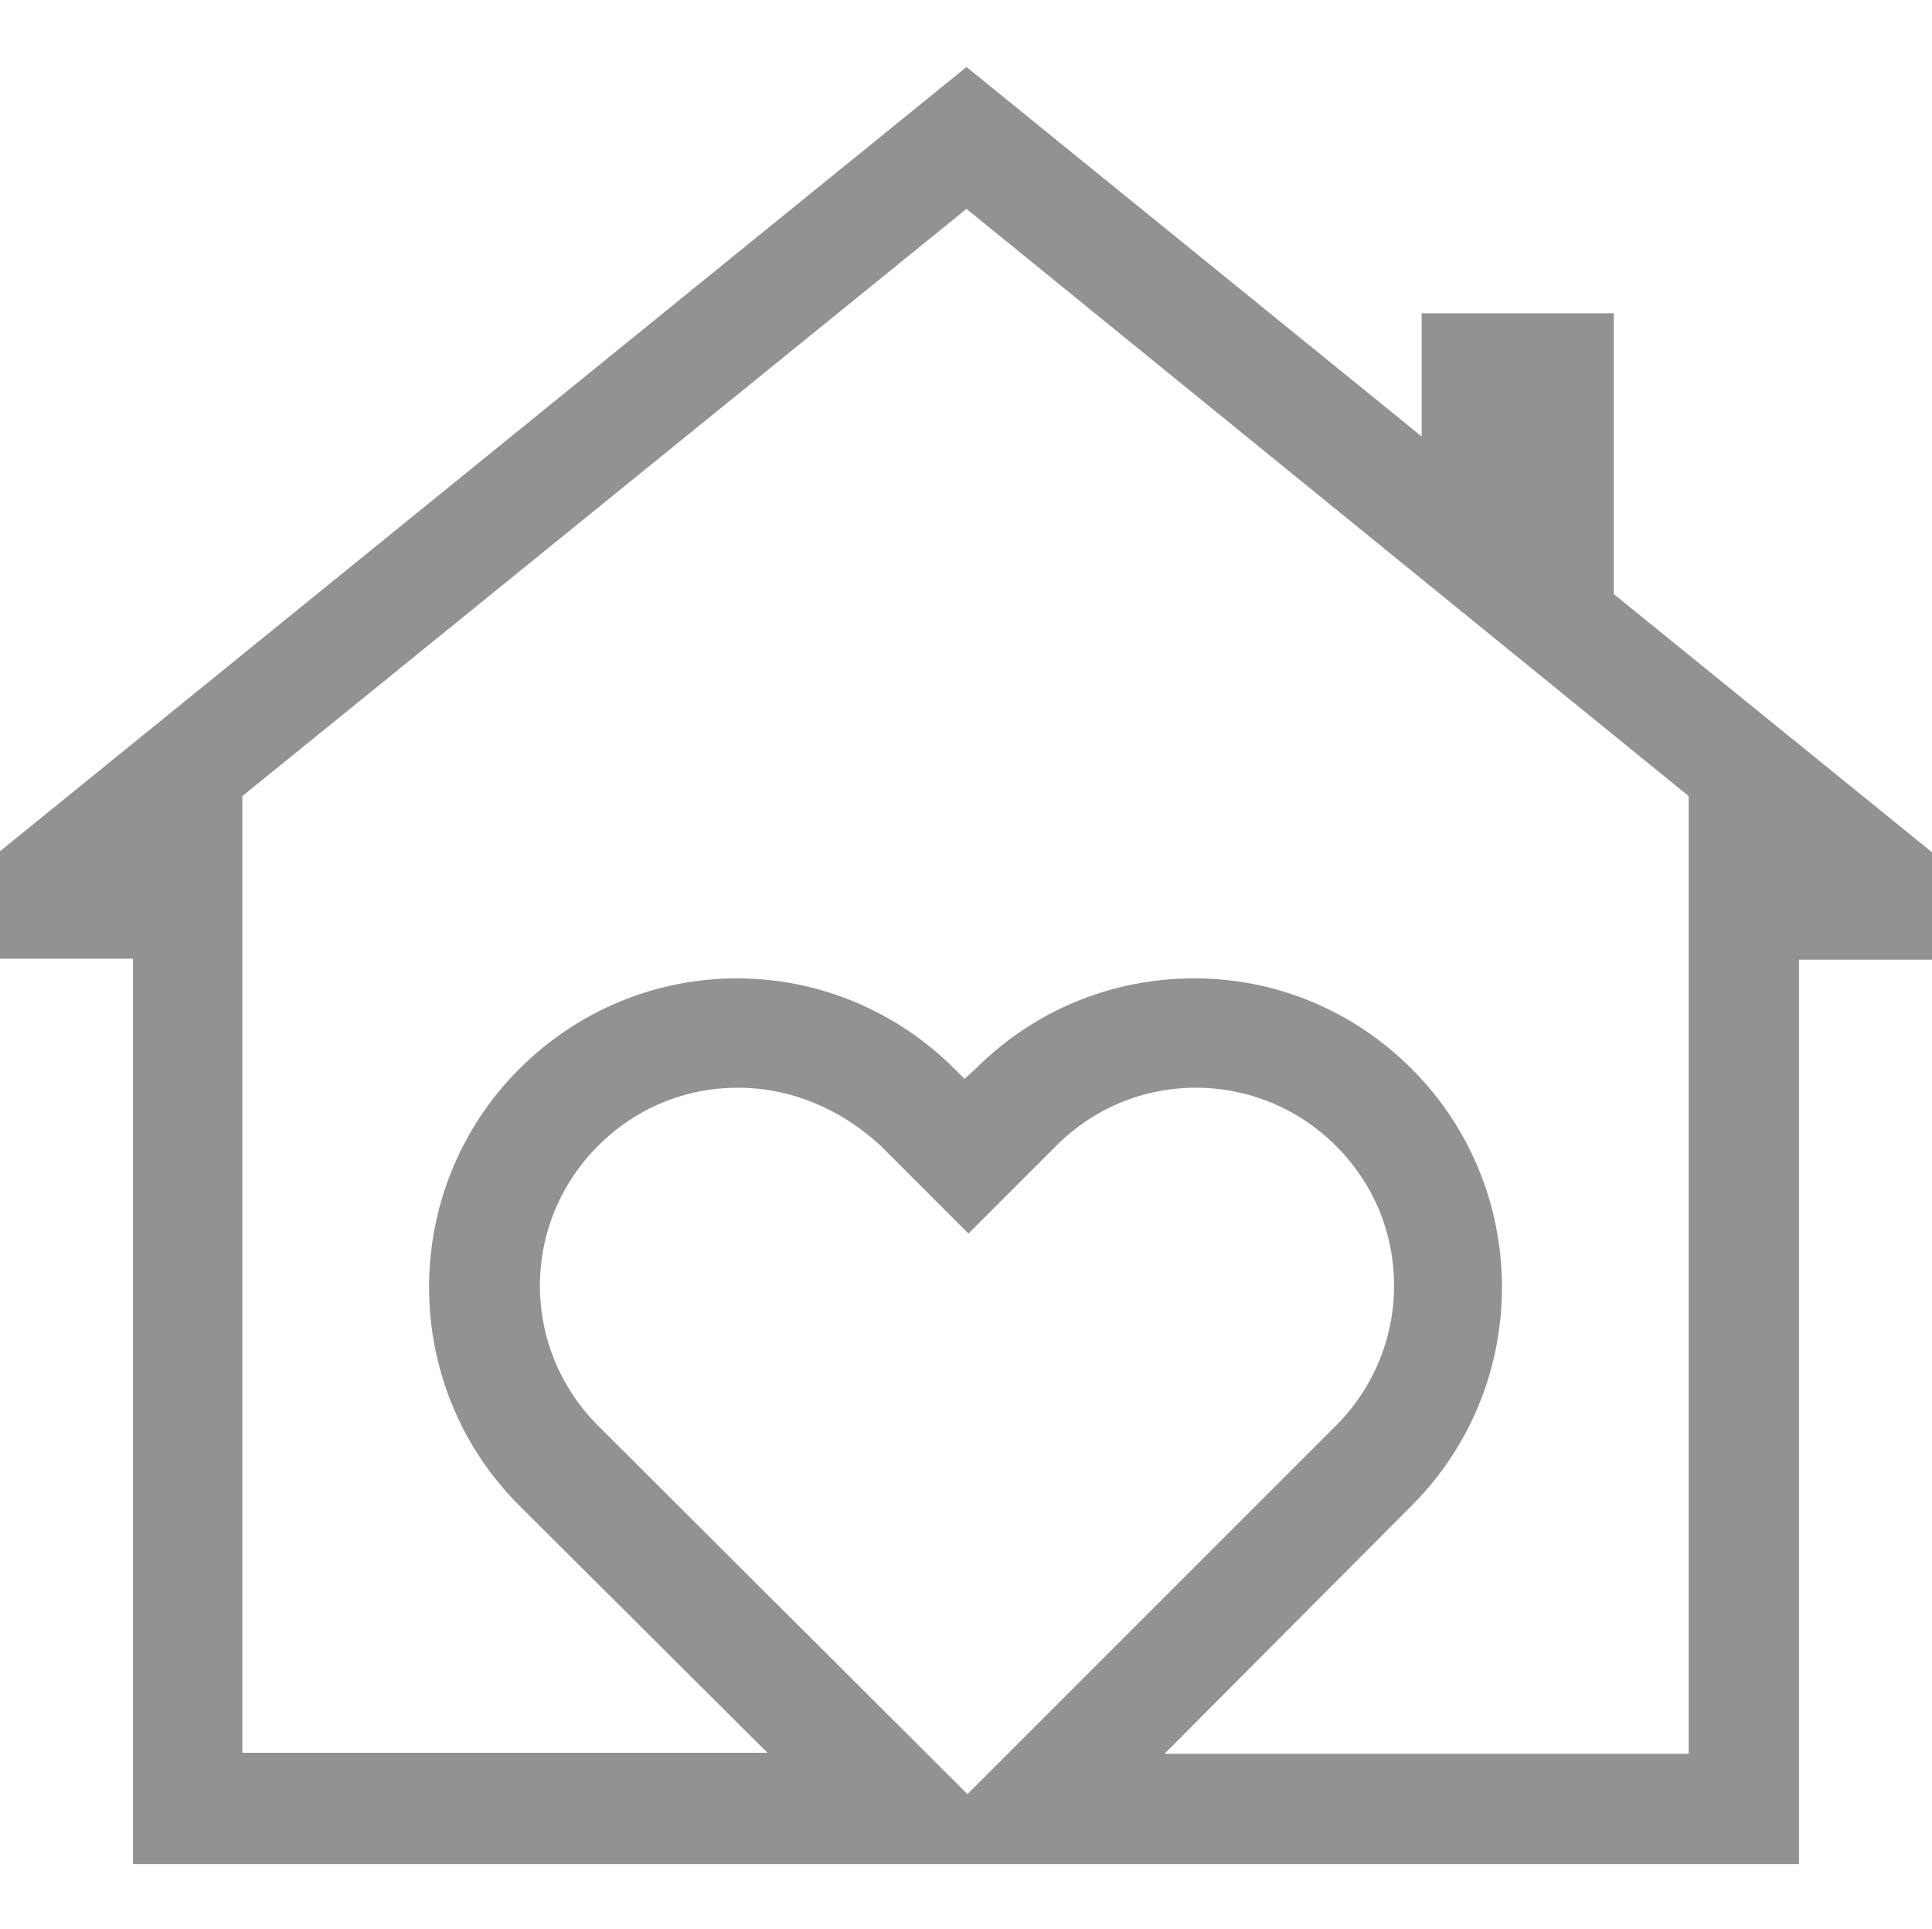 <?xml version="1.0" encoding="utf-8"?>
<!-- Generator: Adobe Illustrator 21.1.0, SVG Export Plug-In . SVG Version: 6.00 Build 0)  -->
<svg version="1.1" id="Calque_1" xmlns="http://www.w3.org/2000/svg" xmlns:xlink="http://www.w3.org/1999/xlink" x="0px" y="0px"
	 viewBox="0 0 196.1 195.8" style="enable-background:new 0 0 196.1 195.8;" xml:space="preserve">
<style type="text/css">
	.st0{fill:#929292;}
</style>
<g>
	<path class="st0" d="M13.5,189V97.3H0V86.4L98.1,6.8l46.2,37.5V31.8h19.5v28.5l32.3,26.2v10.9h-13.5v91.8H13.5V189z M74.9,110.4
		c-5.4,0-10.4,2.1-14.2,5.9s-5.9,8.9-5.9,14.2s2.1,10.4,5.9,14.2l37.5,37.4l37.4-37.4c3.8-3.8,5.9-8.9,5.9-14.2
		c0-5.4-2.1-10.4-5.9-14.2c-3.8-3.8-8.9-5.9-14.2-5.9c-5.4,0-10.4,2.1-14.2,5.9l-8.9,8.9l-8.9-8.9C85.3,112.5,80.2,110.4,74.9,110.4
		 M121.2,99.3c8.4,0,16.2,3.3,22.1,9.2c12.2,12.2,12.2,32.1,0,44.3L118.2,178h53.2V80.8L98.1,21.2L24.6,80.8v97.1h53.3l-25.2-25.1
		c-12.2-12.2-12.2-32.1,0-44.3c5.9-5.9,13.8-9.2,22.1-9.2s16.2,3.3,22.1,9.2l1,1l1.1-1C105,102.5,112.9,99.3,121.2,99.3"/>
</g>
</svg>
